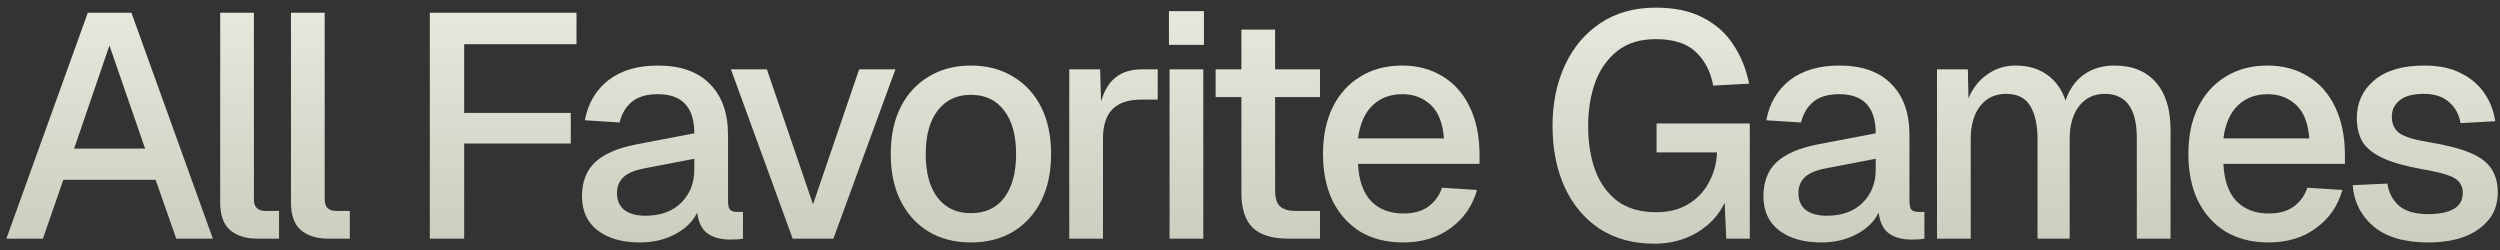 <svg width="220" height="22" fill="none" xmlns="http://www.w3.org/2000/svg"><rect width="100%" height="100%" fill="#333333" stroke="none"/><path d="M0.56 21L7.728 1.12H11.564L18.732 21H15.512L13.692 15.82H5.572L3.78 21H0.56ZM6.524 13.076H12.768L9.632 4.004L6.524 13.076ZM22.624 21C21.634 21 20.841 20.748 20.244 20.244C19.665 19.74 19.376 18.937 19.376 17.836V1.12H22.344V17.556C22.344 18.228 22.689 18.564 23.38 18.564H24.556V21H22.624ZM28.853 21C27.863 21 27.07 20.748 26.473 20.244C25.894 19.74 25.605 18.937 25.605 17.836V1.12H28.573V17.556C28.573 18.228 28.918 18.564 29.609 18.564H30.785V21H28.853ZM37.824 21V1.12H50.732V3.892H40.848V9.94H50.228V12.628H40.848V21H37.824ZM56.311 21.336C54.762 21.336 53.52 20.981 52.587 20.272C51.672 19.563 51.215 18.564 51.215 17.276C51.215 16.007 51.598 15.008 52.363 14.28C53.147 13.552 54.351 13.029 55.975 12.712L61.099 11.732C61.099 9.436 60.026 8.288 57.879 8.288C56.927 8.288 56.18 8.503 55.639 8.932C55.098 9.361 54.724 9.977 54.519 10.78L51.467 10.584C51.747 9.091 52.438 7.915 53.539 7.056C54.659 6.197 56.106 5.768 57.879 5.768C59.895 5.768 61.426 6.309 62.471 7.392C63.535 8.456 64.067 9.959 64.067 11.9V17.696C64.067 18.051 64.123 18.303 64.235 18.452C64.366 18.583 64.571 18.648 64.851 18.648H65.383V21C65.122 21.056 64.758 21.084 64.291 21.084C63.451 21.084 62.779 20.907 62.275 20.552C61.771 20.197 61.463 19.581 61.351 18.704C60.978 19.488 60.334 20.123 59.419 20.608C58.504 21.093 57.468 21.336 56.311 21.336ZM56.787 18.984C58.131 18.984 59.186 18.601 59.951 17.836C60.716 17.071 61.099 16.1 61.099 14.924V13.972L56.731 14.812C55.835 14.98 55.2 15.251 54.827 15.624C54.472 15.979 54.295 16.436 54.295 16.996C54.295 17.631 54.51 18.125 54.939 18.48C55.387 18.816 56.003 18.984 56.787 18.984ZM69.754 21L64.322 6.104H67.486L71.546 17.976L75.606 6.104H78.797L73.338 21H69.754ZM85.44 21.336C84.021 21.336 82.78 21.019 81.716 20.384C80.652 19.731 79.831 18.825 79.252 17.668C78.673 16.511 78.384 15.139 78.384 13.552C78.384 11.965 78.673 10.593 79.252 9.436C79.831 8.279 80.652 7.383 81.716 6.748C82.78 6.095 84.021 5.768 85.44 5.768C86.859 5.768 88.1 6.095 89.164 6.748C90.228 7.383 91.049 8.279 91.628 9.436C92.207 10.593 92.496 11.965 92.496 13.552C92.496 15.139 92.207 16.511 91.628 17.668C91.049 18.825 90.228 19.731 89.164 20.384C88.1 21.019 86.859 21.336 85.44 21.336ZM85.44 18.76C86.709 18.76 87.689 18.303 88.38 17.388C89.07 16.473 89.416 15.195 89.416 13.552C89.416 11.928 89.07 10.659 88.38 9.744C87.689 8.811 86.709 8.344 85.44 8.344C84.189 8.344 83.209 8.811 82.5 9.744C81.809 10.659 81.464 11.928 81.464 13.552C81.464 15.195 81.809 16.473 82.5 17.388C83.209 18.303 84.189 18.76 85.44 18.76ZM94.095 21V6.104H96.811L96.895 8.932C97.175 7.961 97.605 7.252 98.183 6.804C98.781 6.337 99.537 6.104 100.451 6.104H101.879V8.764H100.451C99.313 8.764 98.463 9.044 97.903 9.604C97.343 10.164 97.063 11.032 97.063 12.208V21H94.095ZM102.922 21V6.104H105.89V21H102.922ZM102.866 3.948V0.98H105.946V3.948H102.866ZM113.386 21C111.968 21 110.922 20.683 110.25 20.048C109.578 19.395 109.242 18.368 109.242 16.968V8.54H106.974V6.104H109.242V2.604H112.21V6.104H116.158V8.54H112.21V16.744C112.21 17.435 112.36 17.911 112.658 18.172C112.957 18.433 113.414 18.564 114.03 18.564H116.158V21H113.386ZM123.48 21.336C122.024 21.336 120.764 21.019 119.7 20.384C118.655 19.731 117.843 18.825 117.264 17.668C116.704 16.492 116.424 15.12 116.424 13.552C116.424 11.984 116.704 10.621 117.264 9.464C117.843 8.288 118.655 7.383 119.7 6.748C120.746 6.095 121.978 5.768 123.396 5.768C124.74 5.768 125.926 6.085 126.952 6.72C127.979 7.336 128.772 8.232 129.332 9.408C129.911 10.584 130.2 12.003 130.2 13.664V14.42H119.504C119.579 15.876 119.962 16.968 120.652 17.696C121.362 18.424 122.314 18.788 123.508 18.788C124.386 18.788 125.104 18.592 125.664 18.2C126.243 17.789 126.654 17.229 126.896 16.52L129.976 16.716C129.584 18.116 128.81 19.236 127.652 20.076C126.514 20.916 125.123 21.336 123.48 21.336ZM119.504 12.18H127.064C126.971 10.855 126.588 9.875 125.916 9.24C125.244 8.605 124.404 8.288 123.396 8.288C122.332 8.288 121.455 8.624 120.764 9.296C120.092 9.949 119.672 10.911 119.504 12.18ZM145.61 21.448C143.725 21.448 142.11 21.009 140.766 20.132C139.422 19.236 138.395 18.013 137.686 16.464C136.977 14.896 136.622 13.104 136.622 11.088C136.622 9.091 136.986 7.308 137.714 5.74C138.442 4.172 139.478 2.94 140.822 2.044C142.185 1.129 143.818 0.672 145.722 0.672C147.346 0.672 148.718 0.961 149.838 1.54C150.977 2.119 151.873 2.912 152.526 3.92C153.198 4.928 153.665 6.076 153.926 7.364L150.762 7.532C150.538 6.319 150.034 5.339 149.25 4.592C148.466 3.827 147.29 3.444 145.722 3.444C144.341 3.444 143.211 3.789 142.334 4.48C141.457 5.171 140.803 6.095 140.374 7.252C139.963 8.409 139.758 9.688 139.758 11.088C139.758 12.544 139.963 13.841 140.374 14.98C140.803 16.119 141.457 17.024 142.334 17.696C143.23 18.349 144.369 18.676 145.75 18.676C146.833 18.676 147.766 18.443 148.55 17.976C149.334 17.509 149.941 16.875 150.37 16.072C150.818 15.269 151.061 14.383 151.098 13.412H145.778V10.864H153.982V21H151.91L151.77 17.836C151.266 18.919 150.454 19.796 149.334 20.468C148.214 21.121 146.973 21.448 145.61 21.448ZM160.277 21.336C158.728 21.336 157.487 20.981 156.553 20.272C155.639 19.563 155.181 18.564 155.181 17.276C155.181 16.007 155.564 15.008 156.329 14.28C157.113 13.552 158.317 13.029 159.941 12.712L165.065 11.732C165.065 9.436 163.992 8.288 161.845 8.288C160.893 8.288 160.147 8.503 159.605 8.932C159.064 9.361 158.691 9.977 158.485 10.78L155.433 10.584C155.713 9.091 156.404 7.915 157.505 7.056C158.625 6.197 160.072 5.768 161.845 5.768C163.861 5.768 165.392 6.309 166.437 7.392C167.501 8.456 168.033 9.959 168.033 11.9V17.696C168.033 18.051 168.089 18.303 168.201 18.452C168.332 18.583 168.537 18.648 168.817 18.648H169.349V21C169.088 21.056 168.724 21.084 168.257 21.084C167.417 21.084 166.745 20.907 166.241 20.552C165.737 20.197 165.429 19.581 165.317 18.704C164.944 19.488 164.3 20.123 163.385 20.608C162.471 21.093 161.435 21.336 160.277 21.336ZM160.753 18.984C162.097 18.984 163.152 18.601 163.917 17.836C164.683 17.071 165.065 16.1 165.065 14.924V13.972L160.697 14.812C159.801 14.98 159.167 15.251 158.793 15.624C158.439 15.979 158.261 16.436 158.261 16.996C158.261 17.631 158.476 18.125 158.905 18.48C159.353 18.816 159.969 18.984 160.753 18.984ZM170.455 21V6.104H173.171L173.227 8.652C173.601 7.756 174.151 7.056 174.879 6.552C175.607 6.029 176.438 5.768 177.371 5.768C178.473 5.768 179.397 6.039 180.143 6.58C180.909 7.121 181.45 7.877 181.767 8.848C182.103 7.859 182.635 7.103 183.363 6.58C184.11 6.039 185.015 5.768 186.079 5.768C187.647 5.768 188.861 6.263 189.719 7.252C190.578 8.223 191.007 9.613 191.007 11.424V21H188.039V12.152C188.039 9.557 187.097 8.26 185.211 8.26C184.278 8.26 183.531 8.615 182.971 9.324C182.411 10.033 182.131 11.013 182.131 12.264V21H179.303V12.264C179.303 11.013 179.089 10.033 178.659 9.324C178.249 8.615 177.539 8.26 176.531 8.26C175.579 8.26 174.823 8.615 174.263 9.324C173.703 10.033 173.423 11.013 173.423 12.264V21H170.455ZM199.633 21.336C198.177 21.336 196.917 21.019 195.853 20.384C194.807 19.731 193.995 18.825 193.417 17.668C192.857 16.492 192.577 15.12 192.577 13.552C192.577 11.984 192.857 10.621 193.417 9.464C193.995 8.288 194.807 7.383 195.853 6.748C196.898 6.095 198.13 5.768 199.549 5.768C200.893 5.768 202.078 6.085 203.105 6.72C204.131 7.336 204.925 8.232 205.485 9.408C206.063 10.584 206.353 12.003 206.353 13.664V14.42H195.657C195.731 15.876 196.114 16.968 196.805 17.696C197.514 18.424 198.466 18.788 199.661 18.788C200.538 18.788 201.257 18.592 201.817 18.2C202.395 17.789 202.806 17.229 203.049 16.52L206.129 16.716C205.737 18.116 204.962 19.236 203.805 20.076C202.666 20.916 201.275 21.336 199.633 21.336ZM195.657 12.18H203.217C203.123 10.855 202.741 9.875 202.069 9.24C201.397 8.605 200.557 8.288 199.549 8.288C198.485 8.288 197.607 8.624 196.917 9.296C196.245 9.949 195.825 10.911 195.657 12.18ZM213.7 21.336C211.609 21.336 210.004 20.869 208.884 19.936C207.764 18.984 207.148 17.771 207.036 16.296L210.088 16.156C210.219 16.977 210.564 17.631 211.124 18.116C211.703 18.601 212.561 18.844 213.7 18.844C214.633 18.844 215.371 18.695 215.912 18.396C216.453 18.097 216.724 17.621 216.724 16.968C216.724 16.613 216.631 16.315 216.444 16.072C216.276 15.811 215.94 15.596 215.436 15.428C214.932 15.241 214.185 15.064 213.196 14.896C211.721 14.635 210.555 14.308 209.696 13.916C208.856 13.524 208.259 13.048 207.904 12.488C207.568 11.909 207.4 11.209 207.4 10.388C207.4 9.044 207.904 7.943 208.912 7.084C209.939 6.207 211.413 5.768 213.336 5.768C214.624 5.768 215.697 5.992 216.556 6.44C217.433 6.869 218.124 7.457 218.628 8.204C219.132 8.932 219.449 9.753 219.58 10.668L216.528 10.836C216.397 10.071 216.061 9.455 215.52 8.988C214.979 8.503 214.241 8.26 213.308 8.26C212.356 8.26 211.647 8.447 211.18 8.82C210.713 9.193 210.48 9.679 210.48 10.276C210.48 10.929 210.723 11.424 211.208 11.76C211.712 12.077 212.571 12.329 213.784 12.516C215.333 12.777 216.547 13.095 217.424 13.468C218.301 13.841 218.917 14.317 219.272 14.896C219.627 15.456 219.804 16.137 219.804 16.94C219.804 17.873 219.543 18.667 219.02 19.32C218.497 19.973 217.779 20.477 216.864 20.832C215.949 21.168 214.895 21.336 213.7 21.336Z" fill="url(#paint0_linear_2032_5628)"/><defs><linearGradient id="paint0_linear_2032_5628" x1="110.5" y1="-7" x2="110.5" y2="29" gradientUnits="userSpaceOnUse"><stop stop-color="#F0F2E8"/><stop offset="1" stop-color="#C0C5B3"/></linearGradient></defs></svg>